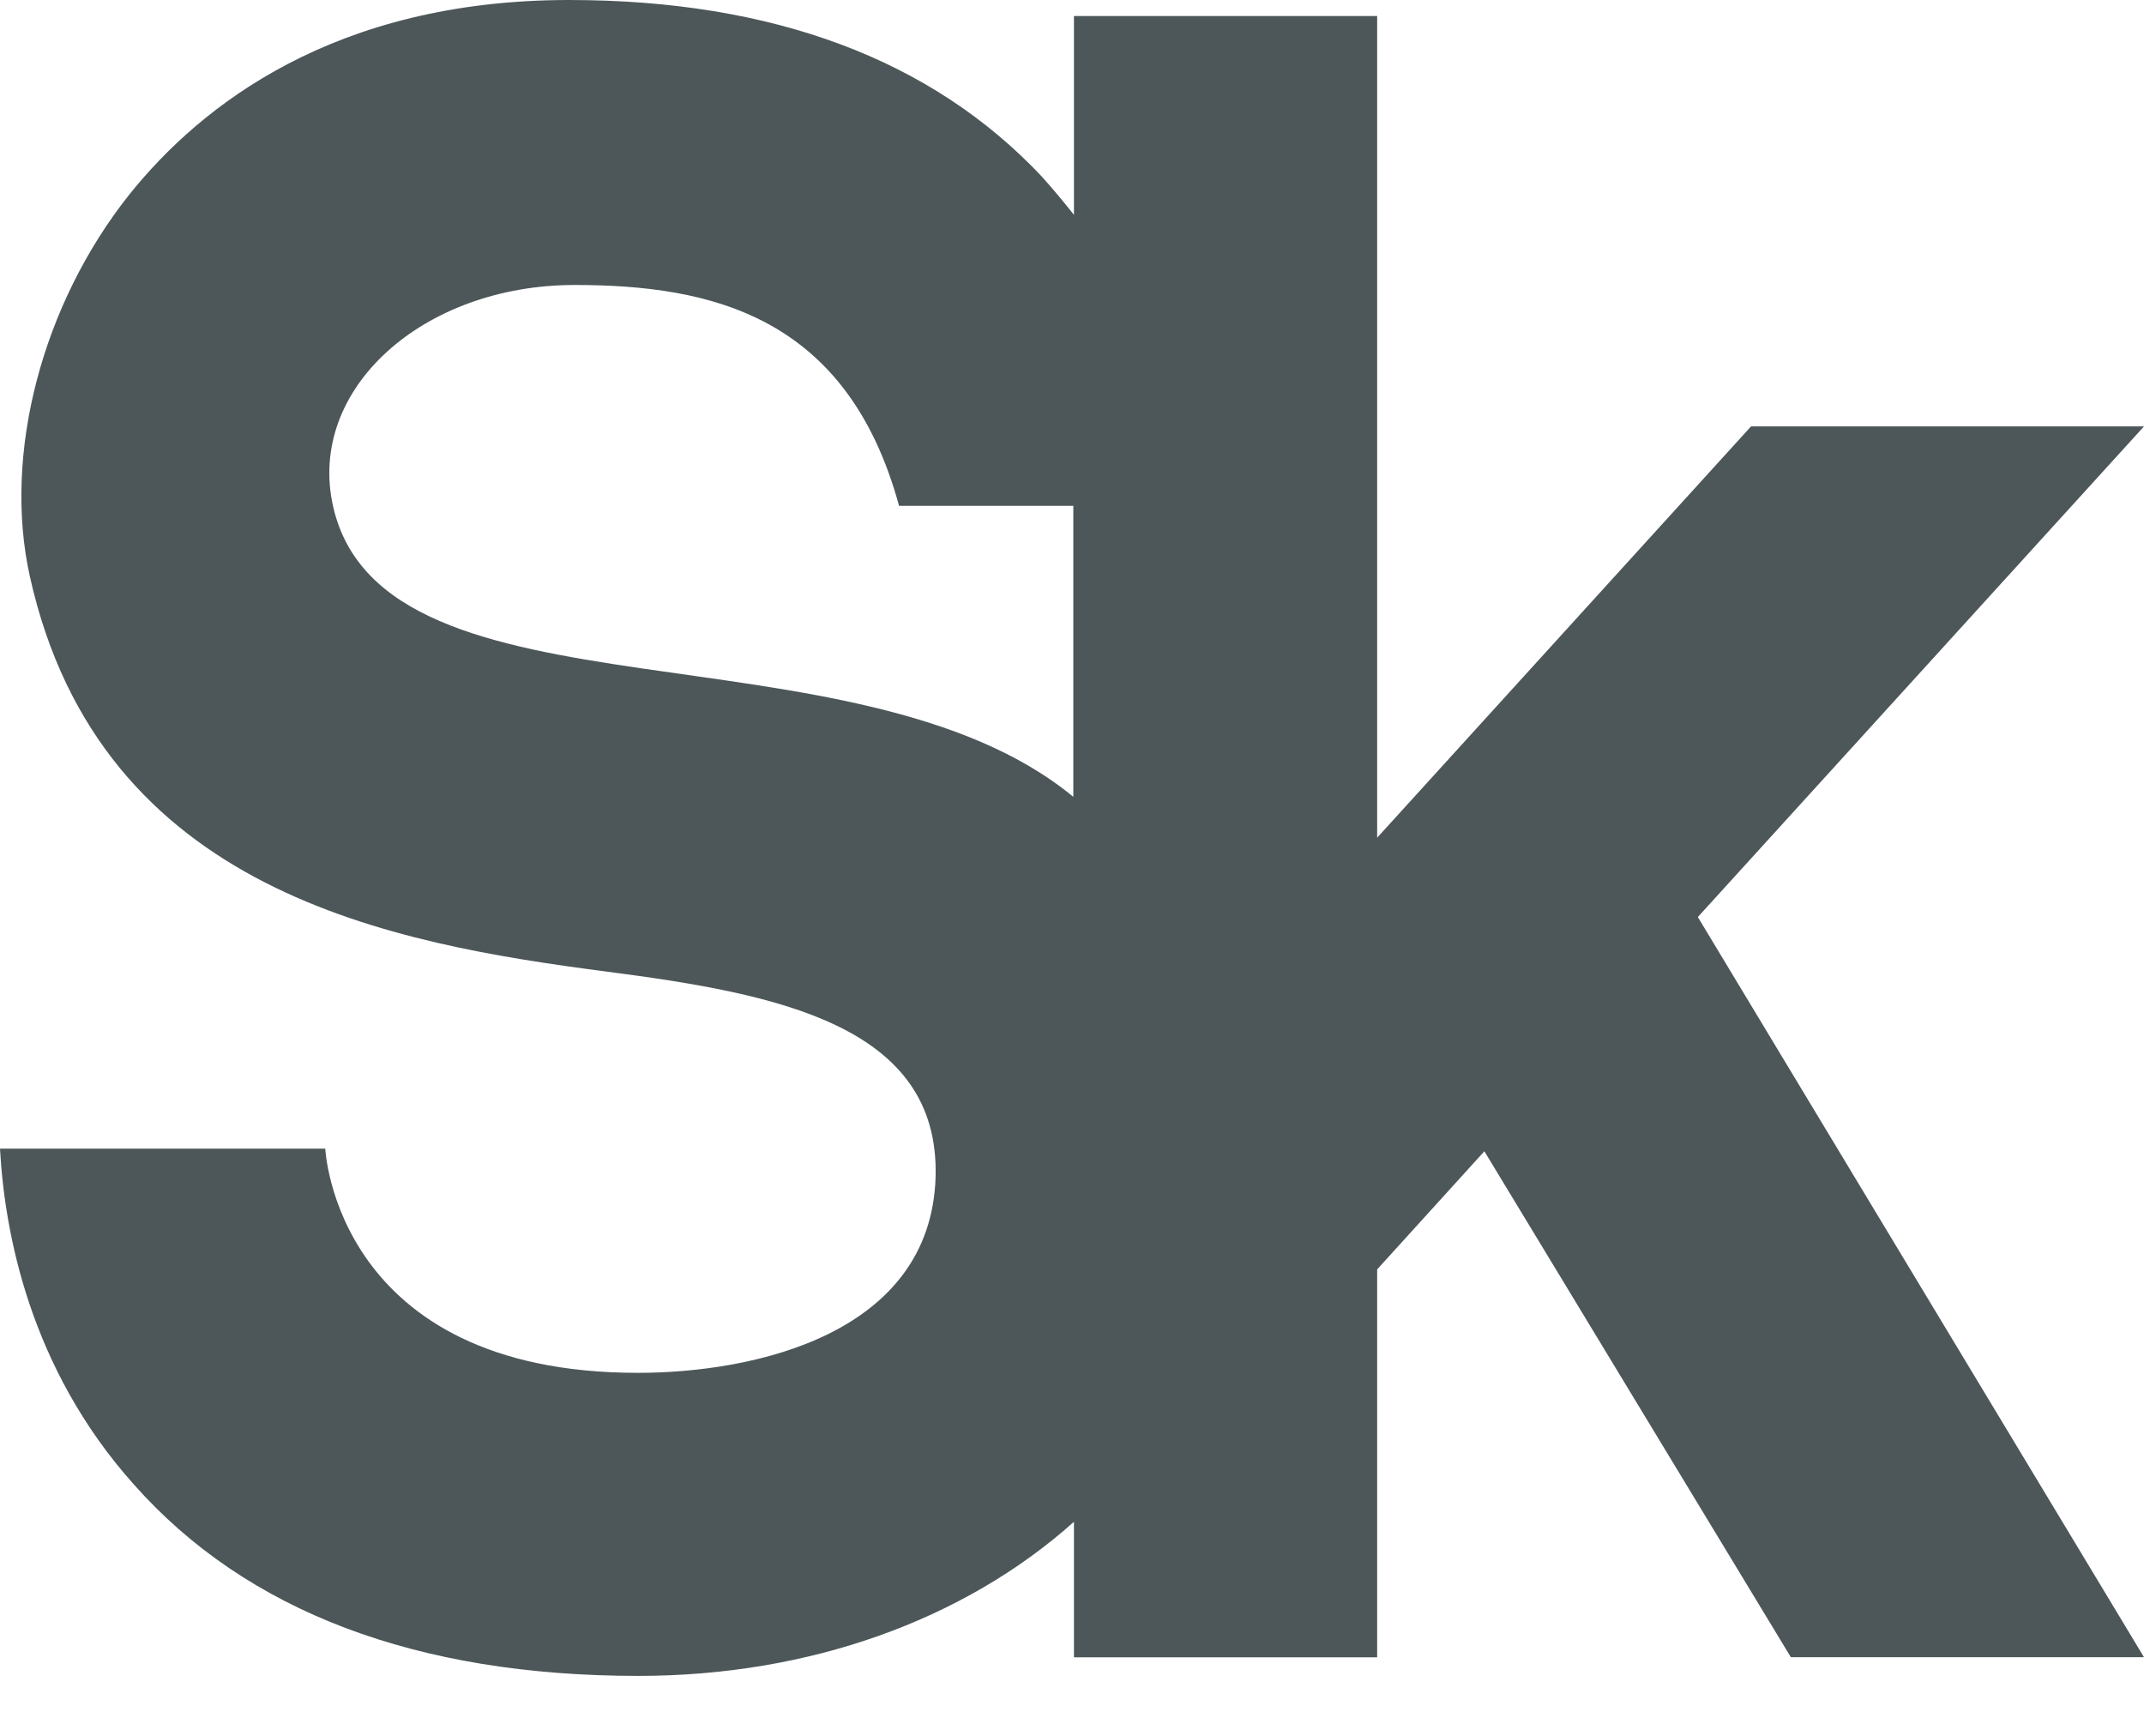 <svg width="21" height="17" viewBox="0 0 21 17" fill="none" xmlns="http://www.w3.org/2000/svg">
<path d="M21 4.176H17.151L13.489 8.204V0.157H10.519V2.104C10.419 1.977 10.315 1.853 10.207 1.732C9.126 0.581 7.569 0 5.575 0C3.276 0 1.967 1.033 1.27 1.901C0.41 2.98 0.026 4.451 0.293 5.648C0.984 8.746 3.849 9.243 5.954 9.517C7.614 9.733 9.203 10.04 9.164 11.524C9.119 13.067 7.386 13.445 6.247 13.445C3.283 13.445 3.186 11.249 3.186 11.249H0C0.045 12.073 0.293 13.4 1.31 14.537C2.416 15.786 4.084 16.413 6.253 16.413C7.921 16.413 9.438 15.87 10.519 14.904V16.231H13.489V12.432L14.539 11.275L17.541 16.23H21L16.63 8.981L21 4.176ZM3.263 4.961C3.002 3.811 4.143 2.791 5.628 2.791C6.963 2.791 8.298 3.092 8.806 4.954H10.513V7.804C8.383 6.046 3.759 7.151 3.263 4.961Z" fill="#4D5759"/>
</svg>
